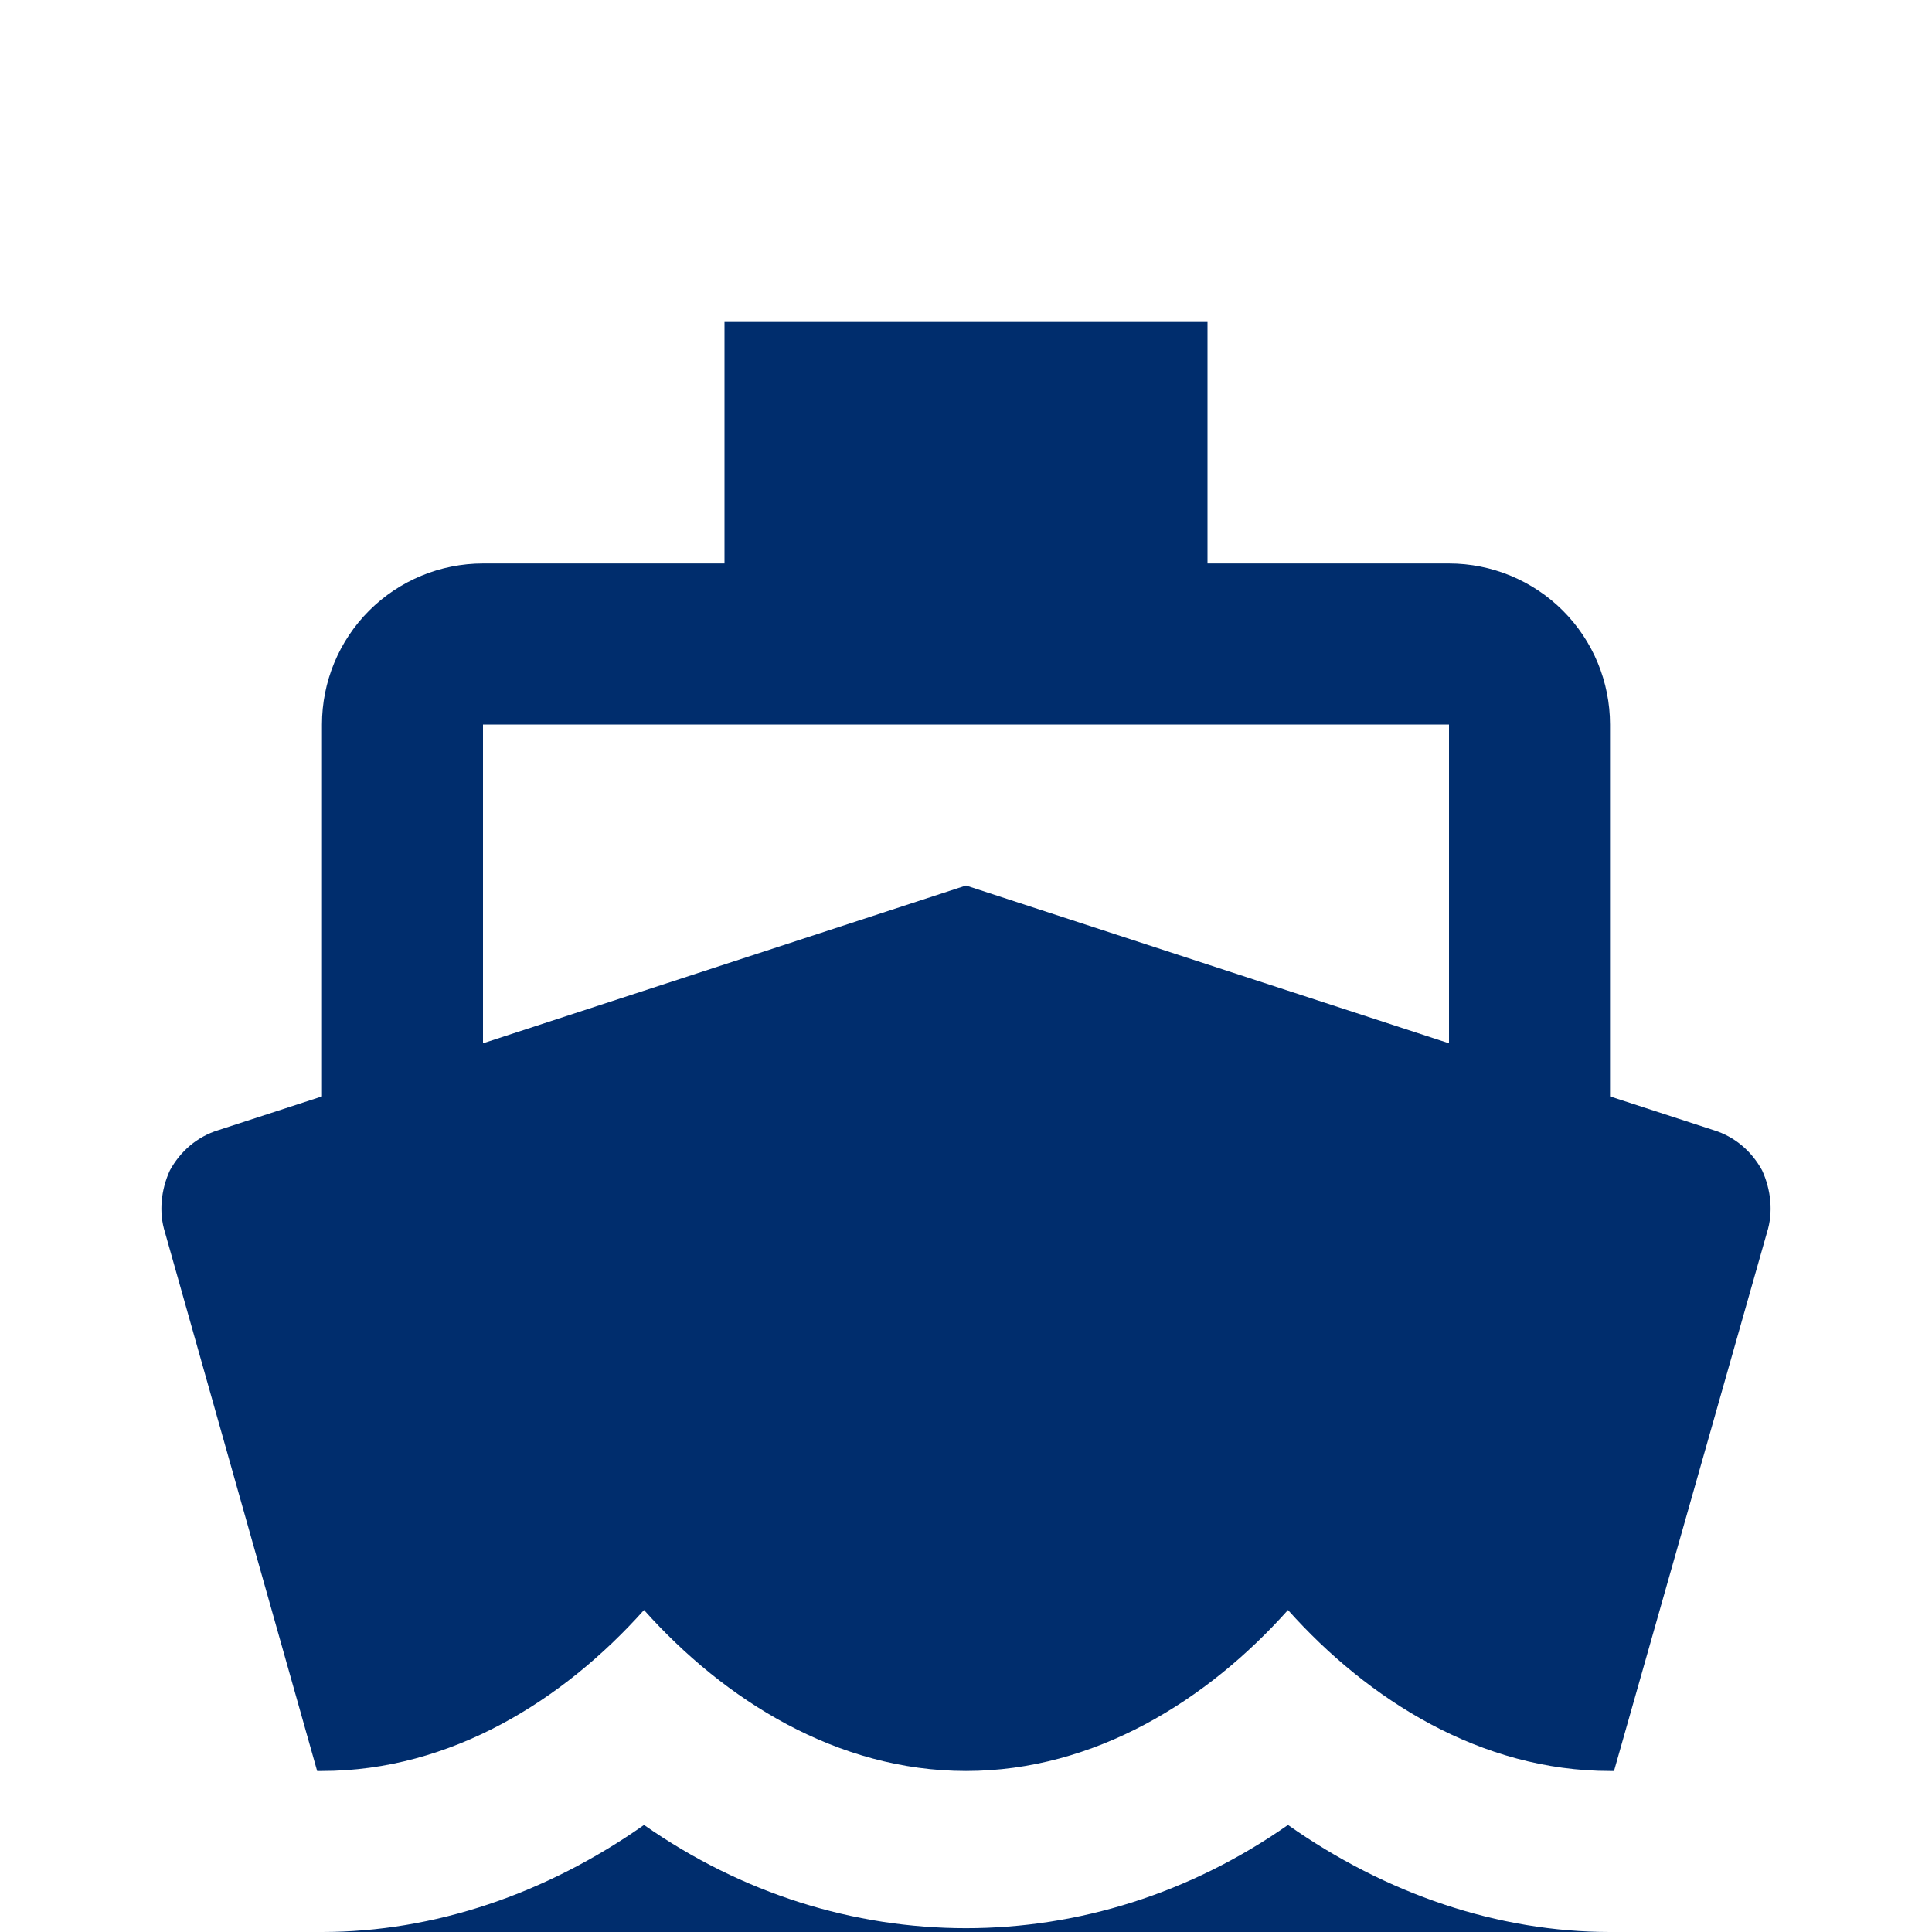 <svg width="32" height="32" viewBox="0 0 32 32" fill="none" xmlns="http://www.w3.org/2000/svg">
<g clip-path="url(#clip0_5_362)">
<g filter="url(#filter0_d_5_362)">
<path d="M8 8H24V13.28L16 10.667L8 13.28M5.253 25.333H5.333C7.467 25.333 9.333 24.16 10.667 22.667C12 24.16 13.867 25.333 16 25.333C18.133 25.333 20 24.16 21.333 22.667C22.667 24.16 24.533 25.333 26.667 25.333H26.733L29.267 16.413C29.373 16.08 29.333 15.707 29.187 15.387C29.013 15.067 28.733 14.827 28.387 14.72L26.667 14.16V8C26.667 7.293 26.386 6.614 25.886 6.114C25.386 5.614 24.707 5.333 24 5.333H20V1.333H12V5.333H8C7.293 5.333 6.614 5.614 6.114 6.114C5.614 6.614 5.333 7.293 5.333 8V14.16L3.613 14.72C3.267 14.827 2.987 15.067 2.813 15.387C2.667 15.707 2.627 16.08 2.733 16.413M26.667 28C24.813 28 22.96 27.373 21.333 26.227C18.08 28.507 13.92 28.507 10.667 26.227C9.04 27.373 7.187 28 5.333 28H2.667V30.667H5.333C7.16 30.667 8.987 30.2 10.667 29.333C14 31.067 18 31.067 21.333 29.333C23.013 30.2 24.827 30.667 26.667 30.667H29.333V28H26.667Z" fill="#002D6D"/>
</g>
</g>
<defs>
<filter id="filter0_d_5_362" x="-1.333" y="1.333" width="34.667" height="37.333" filterUnits="userSpaceOnUse" color-interpolation-filters="sRGB">
<feFlood flood-opacity="0" result="BackgroundImageFix"/>
<feColorMatrix in="SourceAlpha" type="matrix" values="0 0 0 0 0 0 0 0 0 0 0 0 0 0 0 0 0 0 127 0" result="hardAlpha"/>
<feOffset dy="4"/>
<feGaussianBlur stdDeviation="2"/>
<feComposite in2="hardAlpha" operator="out"/>
<feColorMatrix type="matrix" values="0 0 0 0 0 0 0 0 0 0 0 0 0 0 0 0 0 0 0.25 0"/>
<feBlend mode="normal" in2="BackgroundImageFix" result="effect1_dropShadow_5_362"/>
<feBlend mode="normal" in="SourceGraphic" in2="effect1_dropShadow_5_362" result="shape"/>
</filter>
<clipPath id="clip0_5_362">
<rect width="32" height="32" fill="white"/>
</clipPath>
</defs>
</svg>
